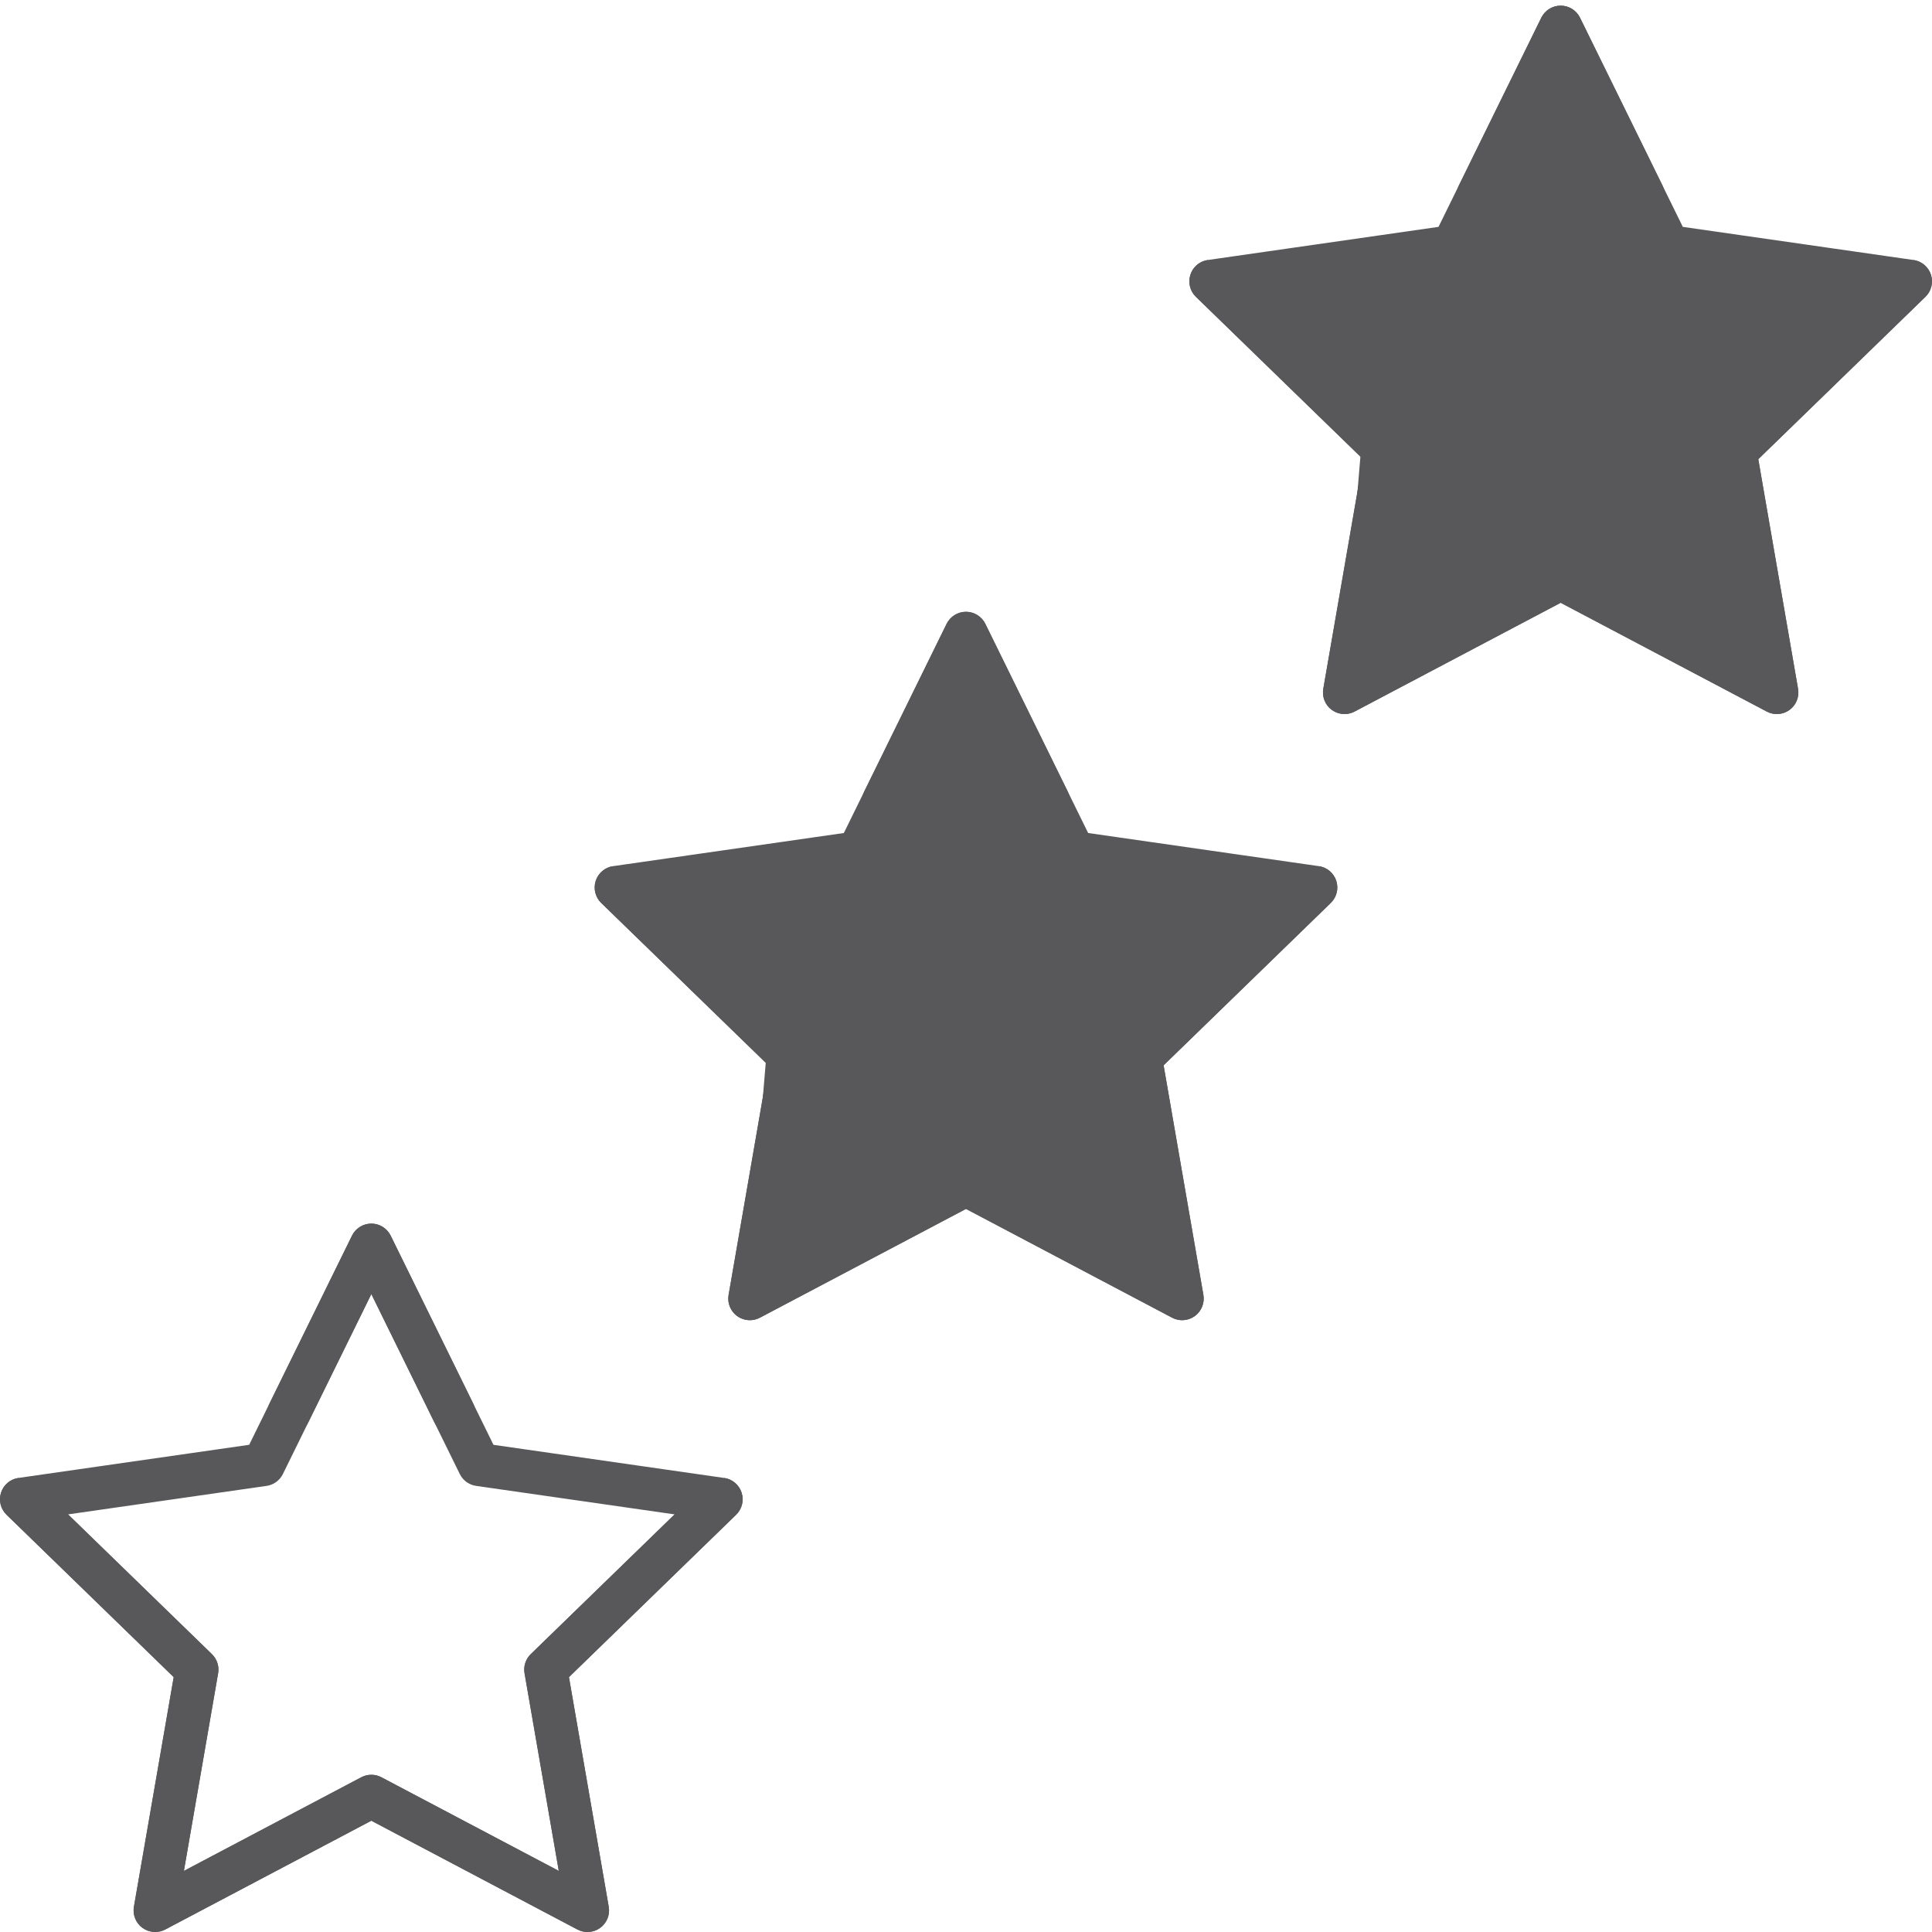 <svg xmlns="http://www.w3.org/2000/svg" xmlns:xlink="http://www.w3.org/1999/xlink" id="Layer_1" x="0px" y="0px" width="100px" height="100px" viewBox="0 0 100 100" xml:space="preserve">
<polyline fill="#58585A" points="63.457,16.125 70.457,23.125 69.457,35.125 81.457,30.125 92,35 89.457,23.125 98.457,15.125   85.457,12.125 81,2 74.457,12.125 63.103,14.125 "></polyline>
<g>
	<defs>
		<path id="SVGID_1_" d="M80.227,1.136l-4.262,8.672c-0.149,0.305-0.023,0.674,0.281,0.825c0.304,0.149,0.674,0.024,0.825-0.281    l3.708-7.549l5.028,10.232c0.091,0.182,0.265,0.308,0.466,0.337l11.282,1.62l-8.176,7.944c-0.146,0.142-0.213,0.346-0.178,0.547    l1.946,11.231l-10.08-5.322c-0.182-0.094-0.396-0.094-0.576,0l-10.081,5.322l1.946-11.231c0.034-0.201-0.031-0.405-0.178-0.547    l-8.177-7.944l-1.415-1.04c-0.231,0.033-0.425,0.196-0.498,0.419c-0.072,0.223-0.012,0.468,0.157,0.631l8.841,8.591l-2.104,12.145    c-0.039,0.231,0.055,0.465,0.244,0.604c0.035,0.025,0.072,0.047,0.111,0.064h0.501c0.013-0.006,0.025-0.012,0.038-0.018    l10.9-5.755l10.901,5.755c0.013,0.006,0.025,0.012,0.037,0.018h0.502c0.039-0.017,0.076-0.039,0.111-0.064    c0.19-0.139,0.284-0.373,0.245-0.604l-2.105-12.145l8.843-8.591c0.105-0.102,0.169-0.236,0.184-0.377v-0.127    c-0.005-0.042-0.014-0.085-0.027-0.127c-0.072-0.223-0.266-0.386-0.498-0.419L86.77,12.2L81.332,1.136    c-0.104-0.211-0.318-0.345-0.553-0.345S80.33,0.925,80.227,1.136"></path>
	</defs>
	<clipPath id="SVGID_2_">
		<use xlink:href="#SVGID_1_"></use>
	</clipPath>
	<rect x="62.059" y="0.692" clip-path="url(#SVGID_2_)" fill="#58585A" width="37.438" height="35.713"></rect>
</g>
<g>
	<defs>
		<rect id="SVGID_3_" y="0.291" width="100" height="99.709"></rect>
	</defs>
	<clipPath id="SVGID_4_">
		<use xlink:href="#SVGID_3_"></use>
	</clipPath>
	<path clip-path="url(#SVGID_4_)" fill="none" stroke="#58585A" stroke-miterlimit="10" d="M64.004,14.993l8.176,7.943   c0.146,0.142,0.213,0.347,0.178,0.547l-1.946,11.232l10.081-5.322c0.181-0.095,0.396-0.095,0.575,0l10.081,5.322l-1.946-11.232   c-0.034-0.2,0.031-0.405,0.178-0.547l8.177-7.943l-11.284-1.62c-0.201-0.029-0.375-0.156-0.465-0.338L80.779,2.804l-3.709,7.548   c-0.149,0.305-0.52,0.43-0.824,0.281c-0.306-0.15-0.431-0.519-0.281-0.824l4.263-8.673c0.103-0.21,0.318-0.344,0.552-0.344   c0.235,0,0.449,0.134,0.553,0.344L86.77,12.2l12.202,1.752c0.232,0.034,0.426,0.196,0.498,0.419   c0.073,0.224,0.012,0.469-0.156,0.632l-8.843,8.59l2.104,12.146c0.04,0.231-0.055,0.465-0.244,0.603   c-0.189,0.138-0.441,0.156-0.649,0.046l-10.902-5.754l-10.9,5.754c-0.091,0.048-0.189,0.072-0.288,0.072   c-0.127,0-0.254-0.04-0.362-0.118c-0.189-0.138-0.284-0.372-0.244-0.603l2.104-12.146l-8.843-8.59   c-0.168-0.163-0.229-0.408-0.155-0.632c0.071-0.223,0.265-0.385,0.498-0.419"></path>
</g>
<g>
	<defs>
		<path id="SVGID_5_" d="M80.228,1.136L74.79,12.2l-12.202,1.752c-0.231,0.033-0.425,0.196-0.498,0.419    c-0.013,0.04-0.021,0.081-0.025,0.122v0.136c0.015,0.139,0.077,0.272,0.183,0.373l8.842,8.591l-2.104,12.145    c-0.039,0.231,0.055,0.465,0.244,0.604c0.035,0.025,0.072,0.047,0.111,0.064h0.502c0.012-0.006,0.024-0.012,0.037-0.018    l10.901-5.755l10.9,5.755c0.014,0.006,0.025,0.012,0.038,0.018h0.501c0.039-0.017,0.076-0.039,0.111-0.064    c0.19-0.139,0.284-0.373,0.245-0.604l-2.104-12.145l8.842-8.591c0.169-0.163,0.229-0.408,0.156-0.631    c-0.072-0.223-0.266-0.386-0.498-0.419l-1.416,1.04l-8.176,7.944c-0.146,0.142-0.213,0.346-0.177,0.547l1.945,11.231l-10.08-5.322    c-0.182-0.094-0.396-0.094-0.576,0l-10.081,5.322l1.947-11.231c0.033-0.201-0.032-0.405-0.179-0.547l-8.177-7.944l11.284-1.62    c0.201-0.029,0.376-0.155,0.465-0.337L80.78,2.803l3.709,7.549c0.15,0.305,0.521,0.43,0.825,0.281    c0.305-0.151,0.431-0.52,0.28-0.825l-4.262-8.672c-0.103-0.211-0.318-0.345-0.553-0.345S80.331,0.925,80.228,1.136"></path>
	</defs>
	<clipPath id="SVGID_6_">
		<use xlink:href="#SVGID_5_"></use>
	</clipPath>
	<rect x="62.063" y="0.692" clip-path="url(#SVGID_6_)" fill="#58585A" width="37.438" height="35.713"></rect>
</g>
<g>
	<defs>
		<rect id="SVGID_7_" y="0.291" width="100" height="99.709"></rect>
	</defs>
	<clipPath id="SVGID_8_">
		<use xlink:href="#SVGID_7_"></use>
	</clipPath>
	<path clip-path="url(#SVGID_8_)" fill="none" stroke="#58585A" stroke-miterlimit="10" d="M97.557,14.993l-8.176,7.943   c-0.146,0.142-0.213,0.347-0.179,0.547l1.946,11.232l-10.081-5.322c-0.18-0.095-0.395-0.095-0.575,0l-10.081,5.322l1.946-11.232   c0.035-0.2-0.031-0.405-0.177-0.547l-8.177-7.943l11.283-1.62c0.201-0.029,0.375-0.156,0.466-0.338L80.78,2.804l3.709,7.548   c0.15,0.305,0.521,0.43,0.824,0.281c0.306-0.15,0.431-0.519,0.282-0.824l-4.264-8.673c-0.103-0.21-0.317-0.344-0.552-0.344   s-0.449,0.134-0.553,0.344L74.79,12.2l-12.201,1.752c-0.233,0.034-0.427,0.196-0.498,0.419c-0.073,0.224-0.013,0.469,0.155,0.632   l8.844,8.59l-2.105,12.146c-0.04,0.231,0.055,0.465,0.244,0.603c0.19,0.138,0.442,0.156,0.65,0.046l10.901-5.754l10.901,5.754   c0.09,0.048,0.188,0.072,0.288,0.072c0.127,0,0.254-0.04,0.361-0.118c0.189-0.138,0.284-0.372,0.244-0.603l-2.104-12.146   l8.842-8.59c0.168-0.163,0.229-0.408,0.156-0.632c-0.072-0.223-0.266-0.385-0.498-0.419"></path>
</g>
<g>
	<defs>
		<path id="SVGID_9_" d="M18.667,64.176l-4.263,8.674c-0.149,0.306-0.023,0.675,0.282,0.823c0.304,0.15,0.674,0.024,0.825-0.281    l3.708-7.548l5.029,10.231c0.09,0.183,0.264,0.309,0.465,0.338l11.283,1.621l-8.176,7.941c-0.146,0.143-0.213,0.348-0.178,0.548    l1.946,11.231l-10.08-5.322c-0.181-0.095-0.396-0.095-0.576,0l-10.08,5.322l1.945-11.231c0.035-0.2-0.031-0.405-0.177-0.548    l-8.177-7.941l-1.415-1.042c-0.232,0.034-0.425,0.197-0.498,0.42c-0.072,0.223-0.012,0.468,0.157,0.632l8.841,8.589L7.424,98.78    c-0.039,0.23,0.055,0.464,0.245,0.603c0.035,0.025,0.072,0.046,0.111,0.064h0.501c0.013-0.006,0.025-0.013,0.038-0.02l10.9-5.754    l10.902,5.754c0.012,0.007,0.025,0.014,0.037,0.02h0.502c0.039-0.019,0.076-0.039,0.111-0.064c0.19-0.139,0.284-0.372,0.245-0.603    l-2.105-12.147l8.842-8.589c0.106-0.103,0.169-0.238,0.184-0.379v-0.126c-0.005-0.043-0.014-0.085-0.027-0.127    c-0.073-0.223-0.266-0.386-0.498-0.42L25.21,75.24l-5.438-11.064c-0.103-0.21-0.318-0.344-0.553-0.344    C18.985,63.832,18.77,63.966,18.667,64.176"></path>
	</defs>
	<clipPath id="SVGID_10_">
		<use xlink:href="#SVGID_9_"></use>
	</clipPath>
	<rect x="0.499" y="63.733" clip-path="url(#SVGID_10_)" fill="#58585A" width="37.438" height="35.713"></rect>
</g>
<g>
	<defs>
		<rect id="SVGID_11_" y="0.291" width="100" height="99.709"></rect>
	</defs>
	<clipPath id="SVGID_12_">
		<use xlink:href="#SVGID_11_"></use>
	</clipPath>
	<path clip-path="url(#SVGID_12_)" fill="none" stroke="#58585A" stroke-miterlimit="10" d="M2.443,78.033l8.176,7.943   c0.146,0.142,0.213,0.347,0.178,0.547L8.852,97.755l10.081-5.321c0.18-0.096,0.395-0.096,0.575,0l10.081,5.321l-1.946-11.231   c-0.035-0.2,0.031-0.405,0.177-0.547l8.177-7.943l-11.284-1.62c-0.201-0.028-0.375-0.156-0.465-0.338l-5.028-10.23l-3.709,7.548   c-0.15,0.305-0.52,0.43-0.824,0.28c-0.306-0.149-0.431-0.519-0.282-0.823l4.263-8.673c0.103-0.211,0.318-0.345,0.552-0.345   c0.235,0,0.449,0.134,0.553,0.345l5.437,11.063l12.202,1.752c0.233,0.034,0.426,0.196,0.498,0.419   c0.073,0.225,0.012,0.469-0.156,0.632l-8.843,8.59l2.105,12.146c0.04,0.231-0.055,0.465-0.244,0.603   c-0.19,0.139-0.442,0.156-0.65,0.047L19.22,93.674L8.318,99.429C8.229,99.477,8.129,99.5,8.03,99.5   c-0.127,0-0.254-0.04-0.362-0.118c-0.189-0.138-0.284-0.371-0.244-0.603l2.104-12.146l-8.842-8.59   c-0.168-0.163-0.229-0.407-0.156-0.632c0.072-0.223,0.265-0.385,0.498-0.419"></path>
</g>
<g>
	<defs>
		<path id="SVGID_13_" d="M18.668,64.176L13.23,75.24L1.028,76.992c-0.232,0.034-0.425,0.197-0.498,0.42    c-0.013,0.04-0.021,0.081-0.026,0.122v0.136c0.015,0.139,0.078,0.272,0.183,0.374l8.842,8.589L7.424,98.78    c-0.039,0.23,0.055,0.464,0.245,0.603c0.035,0.025,0.072,0.046,0.111,0.064h0.502c0.012-0.006,0.024-0.013,0.037-0.02    l10.901-5.754l10.901,5.754c0.012,0.007,0.025,0.014,0.038,0.02h0.501c0.039-0.019,0.076-0.039,0.111-0.064    c0.19-0.139,0.284-0.372,0.245-0.603l-2.104-12.147l8.841-8.589c0.168-0.164,0.23-0.409,0.157-0.632    c-0.073-0.223-0.266-0.386-0.498-0.42l-1.416,1.042l-8.176,7.941c-0.146,0.143-0.213,0.348-0.177,0.548l1.945,11.231l-10.08-5.322    c-0.181-0.095-0.396-0.095-0.576,0l-10.08,5.322l1.946-11.231c0.034-0.2-0.032-0.405-0.177-0.548l-8.178-7.941l11.284-1.621    c0.201-0.029,0.376-0.155,0.465-0.338l5.028-10.231l3.709,7.548c0.151,0.306,0.52,0.432,0.825,0.281    c0.305-0.148,0.431-0.518,0.281-0.823l-4.262-8.674c-0.104-0.21-0.318-0.344-0.553-0.344    C18.986,63.832,18.771,63.966,18.668,64.176"></path>
	</defs>
	<clipPath id="SVGID_14_">
		<use xlink:href="#SVGID_13_"></use>
	</clipPath>
	<rect x="0.503" y="63.733" clip-path="url(#SVGID_14_)" fill="#58585A" width="37.438" height="35.713"></rect>
</g>
<g>
	<defs>
		<rect id="SVGID_15_" y="0.291" width="100" height="99.709"></rect>
	</defs>
	<clipPath id="SVGID_16_">
		<use xlink:href="#SVGID_15_"></use>
	</clipPath>
	<path clip-path="url(#SVGID_16_)" fill="none" stroke="#58585A" stroke-miterlimit="10" d="M35.997,78.033l-8.176,7.943   c-0.146,0.142-0.213,0.347-0.178,0.547l1.946,11.231l-10.081-5.321c-0.18-0.096-0.395-0.096-0.575,0L8.852,97.755l1.946-11.231   c0.035-0.2-0.031-0.405-0.177-0.547l-8.177-7.943l11.284-1.62c0.201-0.028,0.375-0.156,0.465-0.338l5.028-10.23l3.709,7.548   c0.15,0.305,0.52,0.43,0.824,0.28c0.306-0.149,0.431-0.519,0.282-0.823l-4.263-8.673c-0.103-0.211-0.318-0.345-0.552-0.345   c-0.235,0-0.449,0.134-0.553,0.345L13.23,75.24L1.028,76.992c-0.233,0.034-0.426,0.196-0.498,0.419   c-0.073,0.225-0.012,0.469,0.156,0.632l8.843,8.59L7.424,98.779c-0.04,0.231,0.055,0.465,0.244,0.603   c0.19,0.139,0.442,0.156,0.65,0.047l10.902-5.755l10.901,5.755c0.09,0.048,0.189,0.071,0.288,0.071c0.127,0,0.254-0.04,0.362-0.118   c0.189-0.138,0.284-0.371,0.244-0.603l-2.104-12.146l8.842-8.59c0.168-0.163,0.229-0.407,0.156-0.632   c-0.072-0.223-0.265-0.385-0.498-0.419"></path>
</g>
<polyline fill="#58585A" points="32.677,47.5 39.677,54.5 38.677,66.5 50.677,61.5 61.22,66.375 58.677,54.5 67.677,46.5   54.677,43.5 50.22,33.375 43.677,43.5 32.323,45.5 "></polyline>
<g>
	<defs>
		<path id="SVGID_17_" d="M49.447,32.511l-4.263,8.672c-0.149,0.305-0.023,0.674,0.282,0.825c0.304,0.149,0.674,0.024,0.825-0.281    l3.708-7.549l5.029,10.232c0.09,0.181,0.264,0.308,0.465,0.337l11.283,1.62L58.6,54.311c-0.146,0.142-0.213,0.347-0.178,0.548    l1.946,11.23l-10.08-5.322c-0.181-0.094-0.396-0.094-0.576,0l-10.08,5.322l1.945-11.23c0.035-0.201-0.031-0.406-0.177-0.548    l-8.177-7.943l-1.415-1.041c-0.232,0.034-0.425,0.196-0.498,0.419c-0.072,0.224-0.012,0.469,0.157,0.632l8.841,8.591    l-2.104,12.146c-0.039,0.23,0.055,0.465,0.245,0.603c0.035,0.025,0.071,0.047,0.11,0.064h0.504    c0.012-0.005,0.024-0.012,0.036-0.018l10.9-5.755l10.902,5.755c0.012,0.006,0.022,0.013,0.034,0.018h0.506    c0.037-0.018,0.074-0.039,0.109-0.064c0.19-0.138,0.284-0.372,0.245-0.603l-2.104-12.146l8.842-8.591    c0.105-0.102,0.169-0.237,0.184-0.378v-0.127c-0.005-0.042-0.014-0.085-0.026-0.127c-0.073-0.223-0.267-0.385-0.498-0.419    L55.99,43.574l-5.438-11.063c-0.103-0.211-0.317-0.345-0.553-0.345C49.765,32.166,49.55,32.3,49.447,32.511"></path>
	</defs>
	<clipPath id="SVGID_18_">
		<use xlink:href="#SVGID_17_"></use>
	</clipPath>
	<rect x="31.279" y="32.067" clip-path="url(#SVGID_18_)" fill="#58585A" width="37.438" height="35.713"></rect>
</g>
<g>
	<defs>
		<rect id="SVGID_19_" y="0.291" width="100" height="99.709"></rect>
	</defs>
	<clipPath id="SVGID_20_">
		<use xlink:href="#SVGID_19_"></use>
	</clipPath>
	<path clip-path="url(#SVGID_20_)" fill="none" stroke="#58585A" stroke-miterlimit="10" d="M33.224,46.367l8.176,7.943   c0.146,0.142,0.213,0.347,0.178,0.547l-1.946,11.231l10.081-5.321c0.18-0.096,0.395-0.096,0.575,0l10.081,5.321l-1.945-11.231   c-0.035-0.2,0.03-0.405,0.177-0.547l8.177-7.943l-11.284-1.62c-0.201-0.029-0.375-0.156-0.465-0.338L50,34.178l-3.709,7.548   c-0.15,0.305-0.52,0.43-0.824,0.281c-0.306-0.15-0.431-0.519-0.282-0.824l4.263-8.673c0.103-0.21,0.318-0.344,0.552-0.344   c0.235,0,0.449,0.134,0.553,0.344l5.437,11.064l12.202,1.752c0.233,0.034,0.426,0.196,0.498,0.419   c0.073,0.224,0.012,0.469-0.156,0.632l-8.843,8.589l2.105,12.146c0.04,0.23-0.056,0.465-0.244,0.603   c-0.19,0.139-0.442,0.156-0.65,0.046L50,62.008l-10.901,5.754c-0.09,0.049-0.189,0.072-0.288,0.072   c-0.127,0-0.254-0.04-0.362-0.118c-0.189-0.138-0.284-0.372-0.244-0.603l2.104-12.146l-8.842-8.589   c-0.168-0.163-0.229-0.408-0.156-0.632c0.072-0.223,0.265-0.385,0.498-0.419"></path>
</g>
<g>
	<defs>
		<path id="SVGID_21_" d="M49.448,32.511L44.01,43.574l-12.202,1.752c-0.232,0.034-0.425,0.196-0.498,0.419    c-0.013,0.04-0.021,0.081-0.026,0.122v0.136c0.015,0.14,0.078,0.273,0.183,0.374l8.842,8.591l-2.105,12.146    c-0.039,0.23,0.055,0.465,0.245,0.603c0.035,0.025,0.071,0.047,0.11,0.064h0.505c0.011-0.005,0.023-0.012,0.035-0.018L50,62.008    l10.901,5.755c0.012,0.006,0.023,0.013,0.034,0.018h0.506c0.037-0.018,0.074-0.039,0.109-0.064    c0.19-0.138,0.284-0.372,0.245-0.603l-2.104-12.146l8.841-8.591c0.169-0.163,0.229-0.408,0.157-0.632    c-0.073-0.223-0.267-0.385-0.498-0.419l-1.416,1.041L58.6,54.311c-0.146,0.142-0.213,0.347-0.177,0.548l1.945,11.23l-10.08-5.322    c-0.181-0.094-0.396-0.094-0.576,0l-10.08,5.322l1.946-11.23c0.034-0.201-0.032-0.406-0.177-0.548l-8.178-7.943l11.284-1.62    c0.201-0.029,0.376-0.156,0.465-0.337L50,34.178l3.709,7.549c0.151,0.305,0.521,0.43,0.825,0.281    c0.305-0.151,0.431-0.52,0.281-0.825l-4.263-8.672C50.45,32.3,50.235,32.166,50,32.166C49.766,32.166,49.551,32.3,49.448,32.511"></path>
	</defs>
	<clipPath id="SVGID_22_">
		<use xlink:href="#SVGID_21_"></use>
	</clipPath>
	<rect x="31.283" y="32.067" clip-path="url(#SVGID_22_)" fill="#58585A" width="37.438" height="35.713"></rect>
</g>
<g>
	<defs>
		<rect id="SVGID_23_" y="0.291" width="100" height="99.709"></rect>
	</defs>
	<clipPath id="SVGID_24_">
		<use xlink:href="#SVGID_23_"></use>
	</clipPath>
	<path clip-path="url(#SVGID_24_)" fill="none" stroke="#58585A" stroke-miterlimit="10" d="M66.776,46.367l-8.176,7.943   c-0.146,0.142-0.213,0.347-0.178,0.547l1.945,11.231l-10.081-5.321c-0.18-0.096-0.395-0.096-0.575,0l-10.081,5.321l1.946-11.231   c0.035-0.2-0.031-0.405-0.177-0.547l-8.177-7.943l11.284-1.62c0.201-0.029,0.375-0.156,0.465-0.338l5.028-10.231l3.709,7.548   c0.149,0.305,0.52,0.43,0.823,0.281c0.307-0.15,0.432-0.519,0.282-0.824l-4.263-8.673c-0.104-0.21-0.318-0.344-0.552-0.344   c-0.235,0-0.45,0.134-0.554,0.344L44.01,43.574l-12.202,1.752c-0.233,0.034-0.426,0.196-0.498,0.419   c-0.073,0.224-0.012,0.469,0.156,0.632l8.843,8.589l-2.105,12.146c-0.04,0.23,0.055,0.465,0.244,0.603   c0.19,0.139,0.442,0.156,0.65,0.046l10.902-5.754l10.9,5.754c0.09,0.049,0.189,0.072,0.288,0.072c0.127,0,0.254-0.04,0.362-0.118   c0.188-0.138,0.284-0.372,0.244-0.603l-2.104-12.146l8.842-8.589c0.168-0.163,0.229-0.408,0.156-0.632   c-0.072-0.223-0.265-0.385-0.498-0.419"></path>
</g>
</svg>